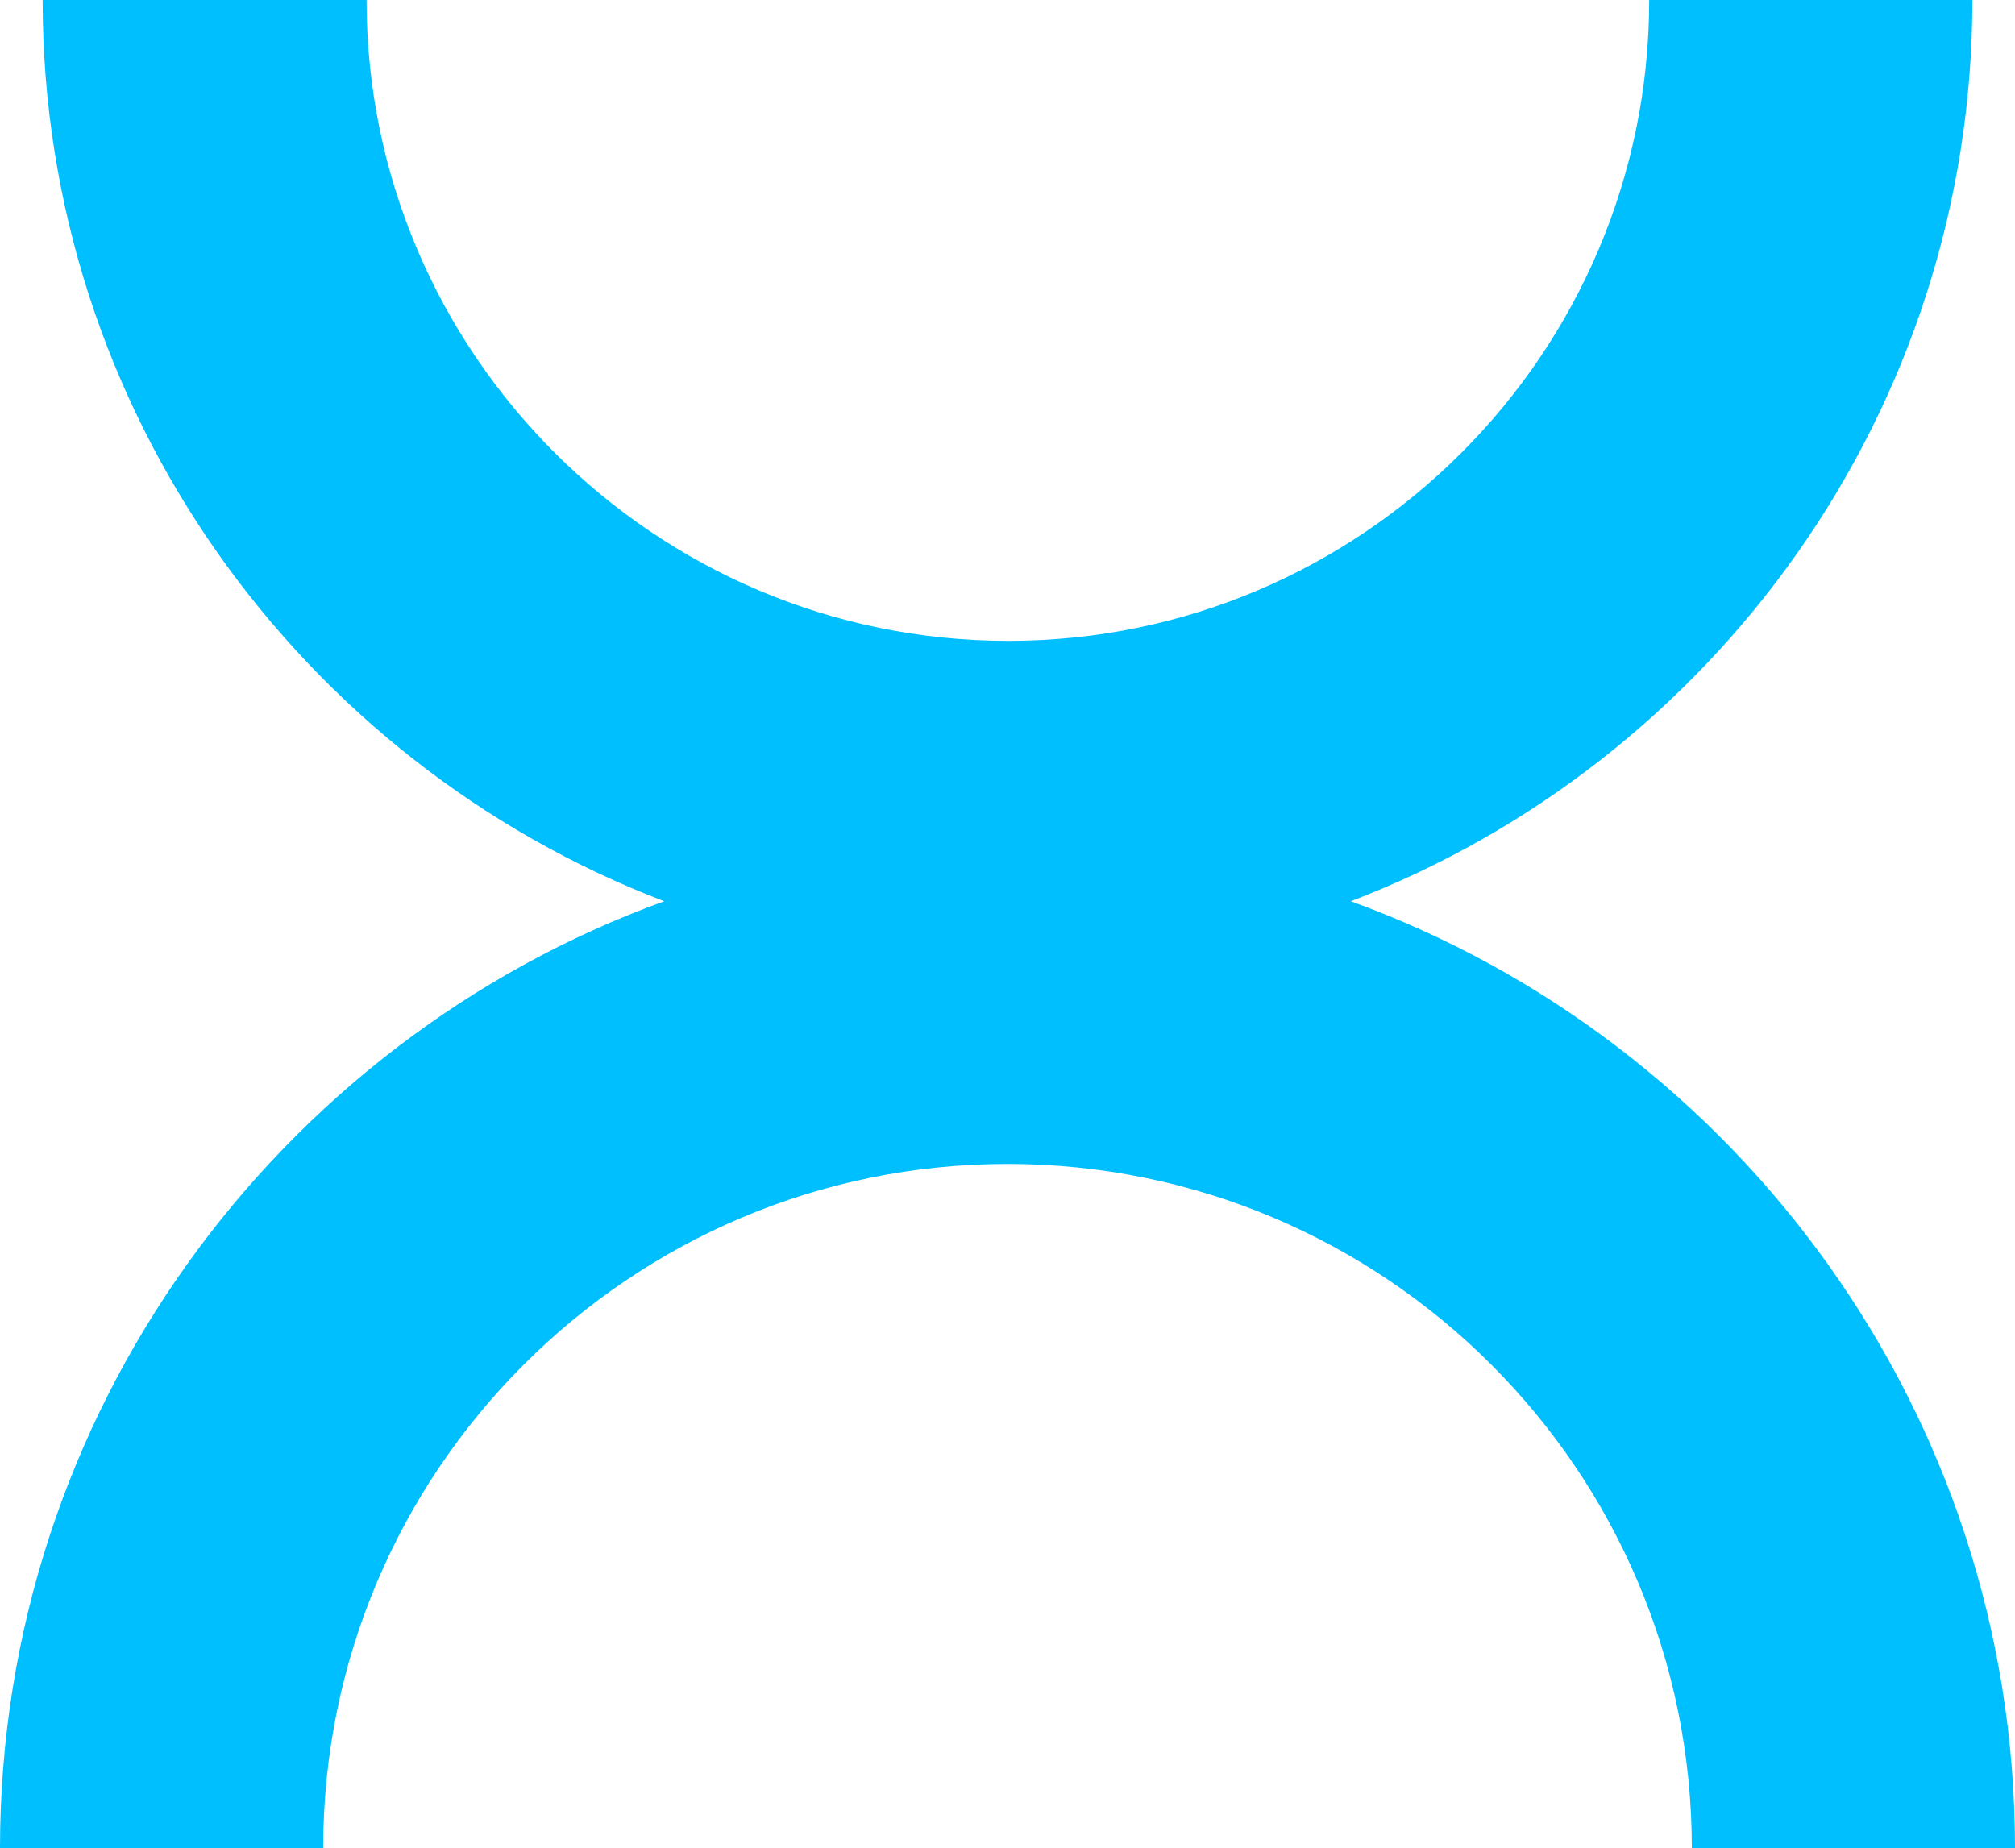 <?xml version="1.0" encoding="UTF-8"?>
<svg id="Layer_1" data-name="Layer 1" xmlns="http://www.w3.org/2000/svg" width="26" height="23.85" viewBox="0 0 26 23.85">
  <path d="M17.43,11.63c4.68-1.79,8.02-6.33,8.02-11.63h-4.17c0,4.56-3.71,8.27-8.27,8.27S4.73,4.56,4.73,0H.55c0,5.3,3.34,9.84,8.02,11.63C3.58,13.44,0,18.24,0,23.85h4.17c0-4.87,3.96-8.83,8.83-8.83s8.83,3.96,8.83,8.83h4.17c0-5.61-3.58-10.41-8.57-12.22Z" fill="#00bfff" stroke-width="0"/>
</svg>